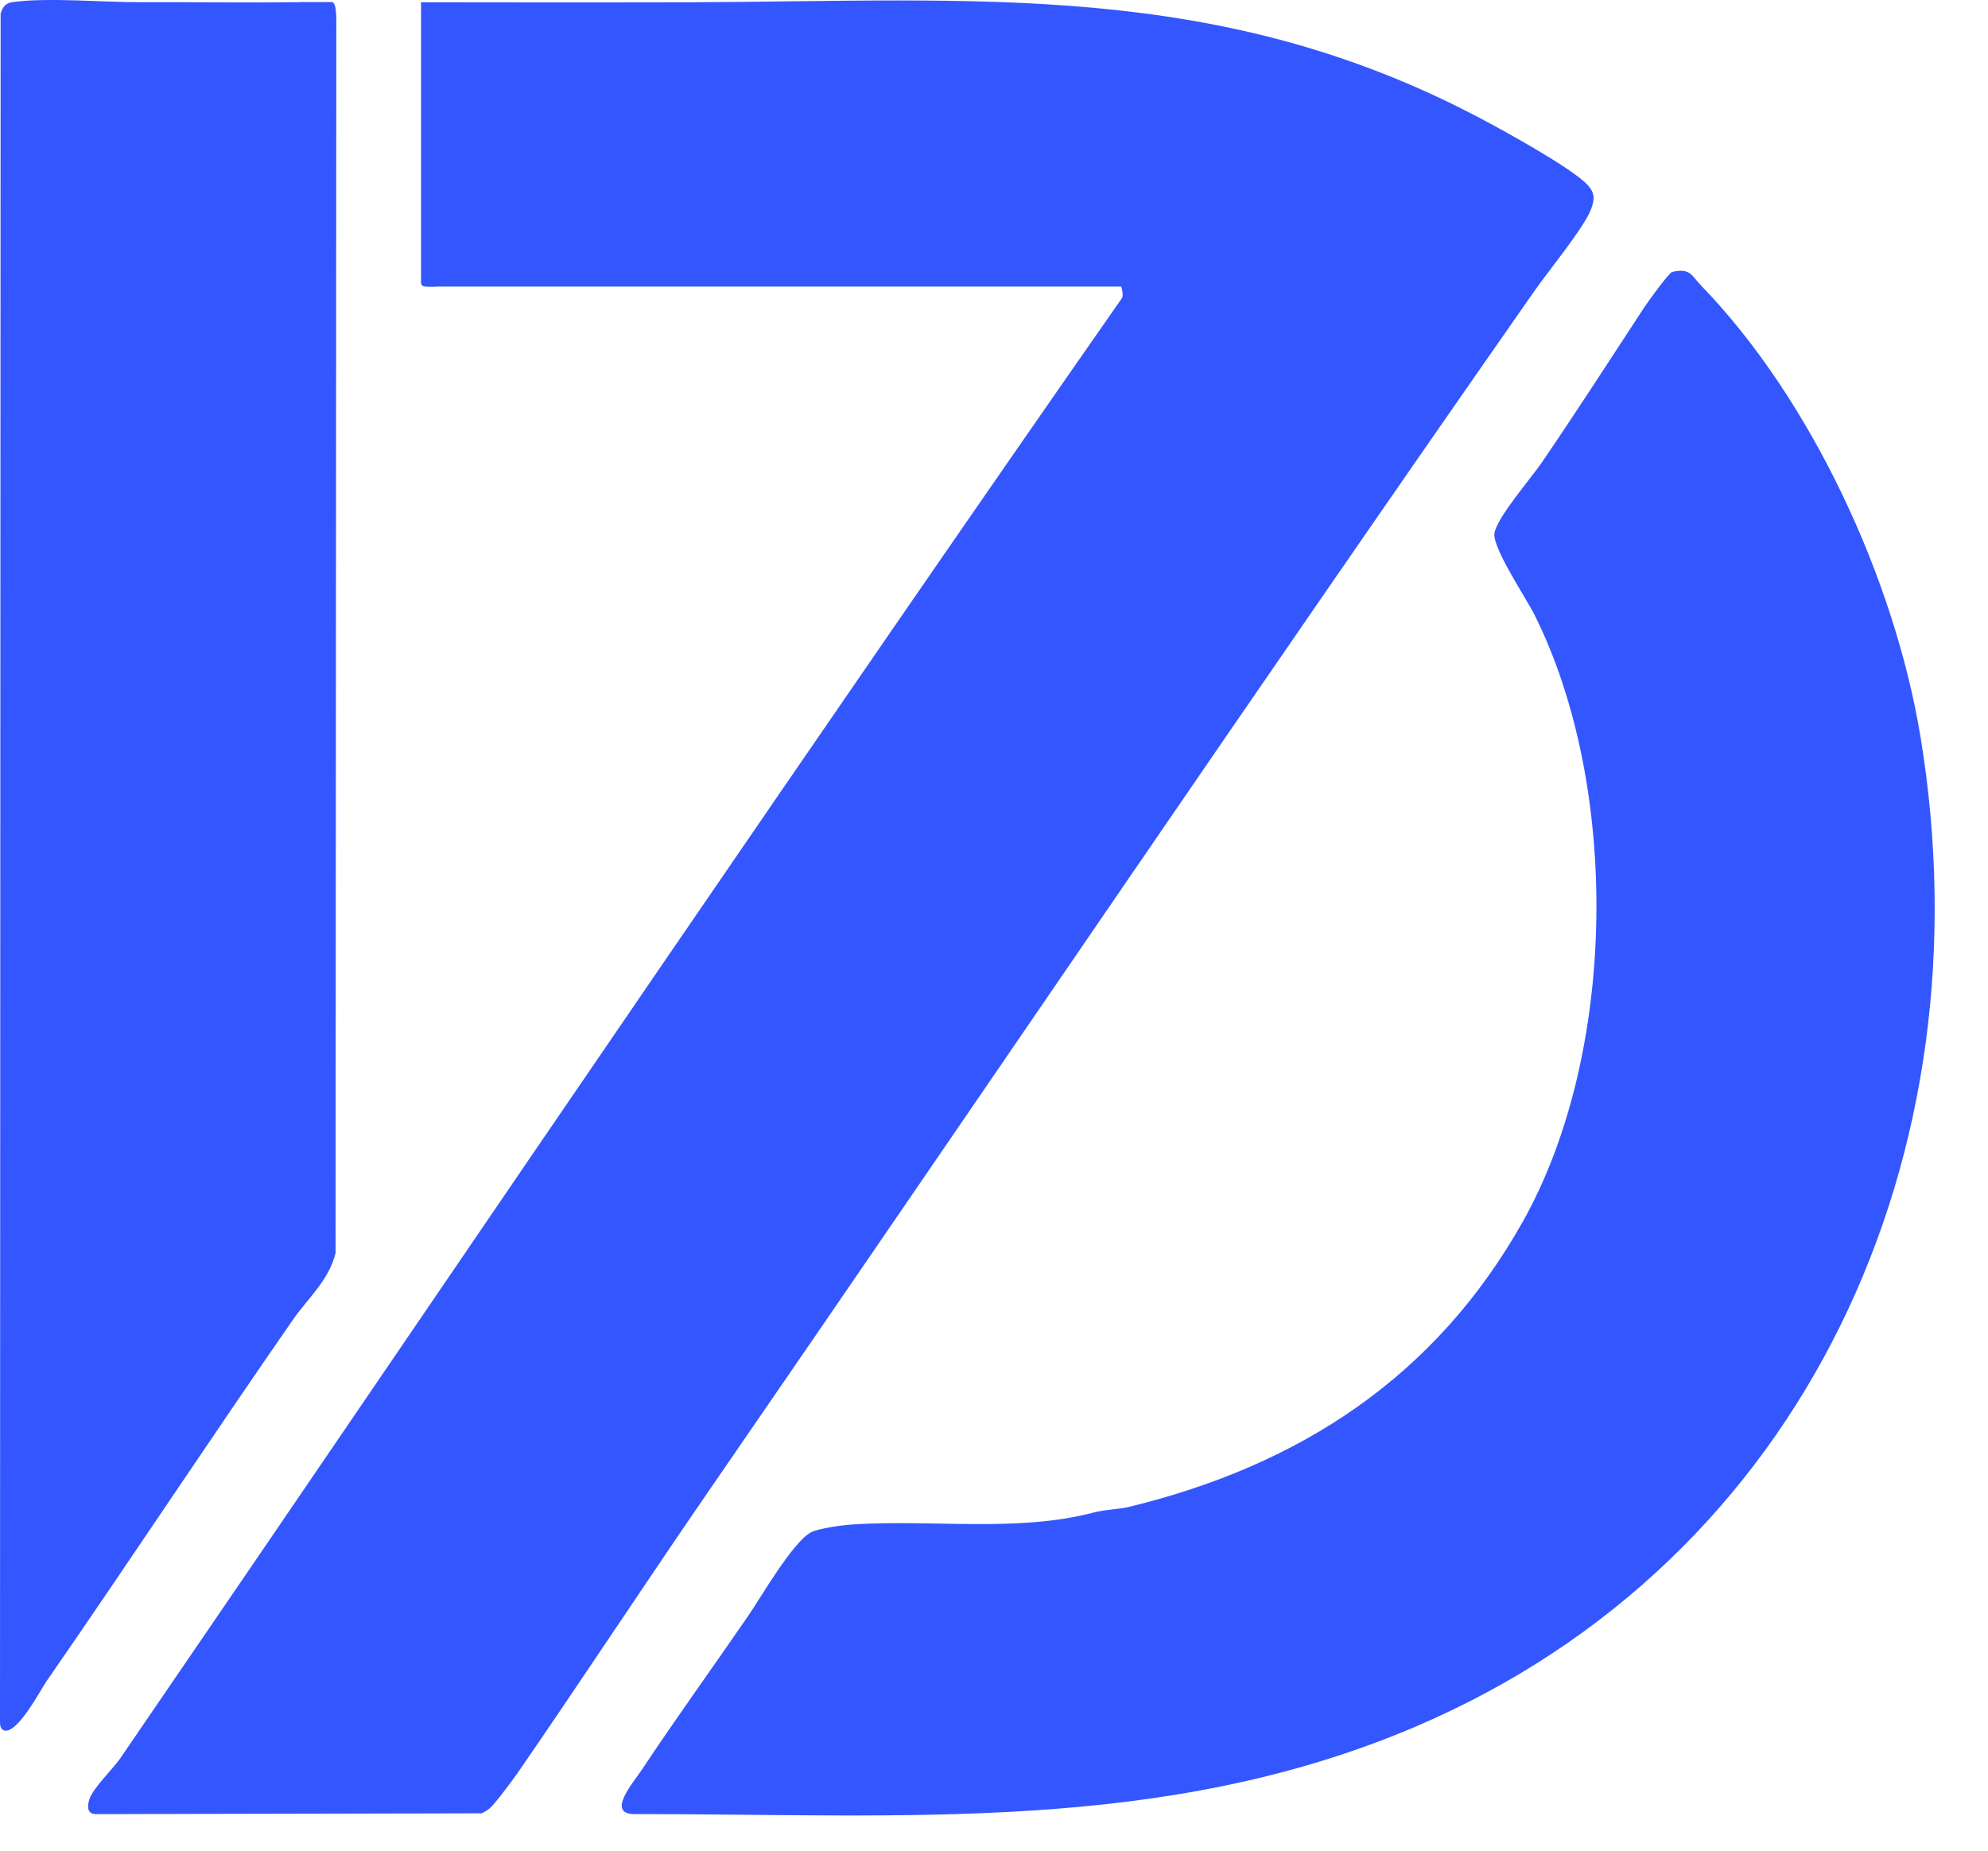 <?xml version="1.0" encoding="utf-8"?>
<svg xmlns="http://www.w3.org/2000/svg" fill="none" height="100%" overflow="visible" preserveAspectRatio="none" style="display: block;" viewBox="0 0 29 27" width="100%">
<g clip-path="url(#clip0_0_72)" id="Camada 1 1">
<path d="M24.814 4.165C26.427 5.83 27.637 8.457 28.015 10.748C29.017 16.821 26.36 22.756 20.646 25.192C16.977 26.755 13.201 26.465 9.249 26.466C8.84 26.462 9.242 26.001 9.361 25.822C9.857 25.074 10.413 24.305 10.914 23.575C11.106 23.295 11.565 22.495 11.832 22.355C11.944 22.296 12.296 22.25 12.434 22.241C13.606 22.164 14.833 22.36 15.952 22.067C16.133 22.02 16.321 22.021 16.471 21.984C18.973 21.375 20.948 20.078 22.216 17.819C23.593 15.366 23.637 11.476 22.385 8.971C22.266 8.732 21.773 7.997 21.8 7.784C21.828 7.559 22.337 6.974 22.488 6.752C22.994 6.011 23.488 5.244 23.982 4.49C24.035 4.41 24.343 3.978 24.395 3.967C24.66 3.906 24.676 4.023 24.814 4.165H24.814V4.165Z" fill="#3456FF" id="Vector"/>
<path d="M4.86 0.038C4.856 0.035 4.851 0.032 4.846 0.03H4.416C4.412 0.03 4.408 0.029 4.404 0.029C4.385 0.031 4.367 0.032 4.35 0.032C3.585 0.041 2.82 0.029 2.06 0.032C1.515 0.034 0.703 -0.039 0.197 0.029C0.082 0.044 0.044 0.091 0.009 0.199L0 25.124C-0.001 25.171 0.01 25.231 0.059 25.246C0.253 25.304 0.591 24.655 0.682 24.523C1.894 22.773 3.063 20.997 4.274 19.253C4.487 18.946 4.797 18.681 4.895 18.282L4.906 0.262C4.905 0.209 4.9 0.067 4.86 0.038V0.038Z" fill="#3456FF" id="Vector_2"/>
<path d="M6.291 4.155H6.438C6.467 4.155 6.495 4.129 6.493 4.099C6.492 4.069 6.469 4.043 6.438 4.043H6.291C6.262 4.043 6.233 4.069 6.235 4.099C6.236 4.129 6.259 4.155 6.291 4.155Z" fill="#3456FF" id="Vector_3"/>
<path d="M6.207 4.171H6.37C6.399 4.171 6.427 4.146 6.426 4.116C6.424 4.086 6.401 4.06 6.37 4.06H6.207C6.178 4.06 6.15 4.086 6.152 4.116C6.153 4.146 6.176 4.171 6.207 4.171Z" fill="#3456FF" id="Vector_4"/>
<path d="M6.214 4.181C6.243 4.184 6.272 4.184 6.301 4.184C6.314 4.184 6.328 4.184 6.342 4.182C6.364 4.18 6.381 4.176 6.401 4.167C6.413 4.161 6.424 4.146 6.427 4.133C6.431 4.12 6.429 4.102 6.421 4.09C6.414 4.078 6.402 4.068 6.388 4.064C6.373 4.061 6.359 4.063 6.345 4.07C6.343 4.071 6.342 4.072 6.34 4.072L6.353 4.067C6.347 4.069 6.34 4.071 6.332 4.072L6.347 4.07C6.326 4.073 6.304 4.072 6.282 4.072C6.259 4.072 6.237 4.072 6.214 4.07C6.201 4.068 6.184 4.077 6.175 4.086C6.166 4.095 6.158 4.112 6.158 4.125C6.159 4.139 6.164 4.155 6.175 4.165C6.186 4.175 6.199 4.18 6.214 4.181V4.181Z" fill="#3456FF" id="Vector_5"/>
<path d="M23.155 2.694C22.924 2.449 21.95 1.914 21.61 1.734C17.784 -0.293 14.28 0.016 10.076 0.033C8.813 0.037 6.14 0.033 6.14 0.033C6.14 0.033 6.142 0.029 6.142 0.072V4.125C6.142 4.197 6.253 4.197 6.253 4.125V4.103C6.276 4.141 6.308 4.17 6.353 4.18L6.352 4.181H16.354C16.362 4.181 16.392 4.32 16.366 4.35C14.12 7.569 11.918 10.775 9.705 14.006C7.042 17.893 4.394 21.797 1.754 25.653C1.651 25.804 1.359 26.083 1.305 26.248C1.268 26.361 1.271 26.473 1.413 26.467L7.024 26.455C7.068 26.437 7.109 26.411 7.145 26.381C7.221 26.317 7.48 25.968 7.551 25.866C8.491 24.502 9.39 23.131 10.322 21.777C14.352 15.924 18.35 10.017 22.395 4.229C22.596 3.942 23.115 3.313 23.213 3.043C23.265 2.901 23.264 2.809 23.155 2.694Z" fill="#3456FF" id="Vector_6"/>
</g>
<defs>
<clipPath id="clip0_0_72">
<rect fill="white" height="26.507" width="28.245"/>
</clipPath>
</defs>
</svg>
